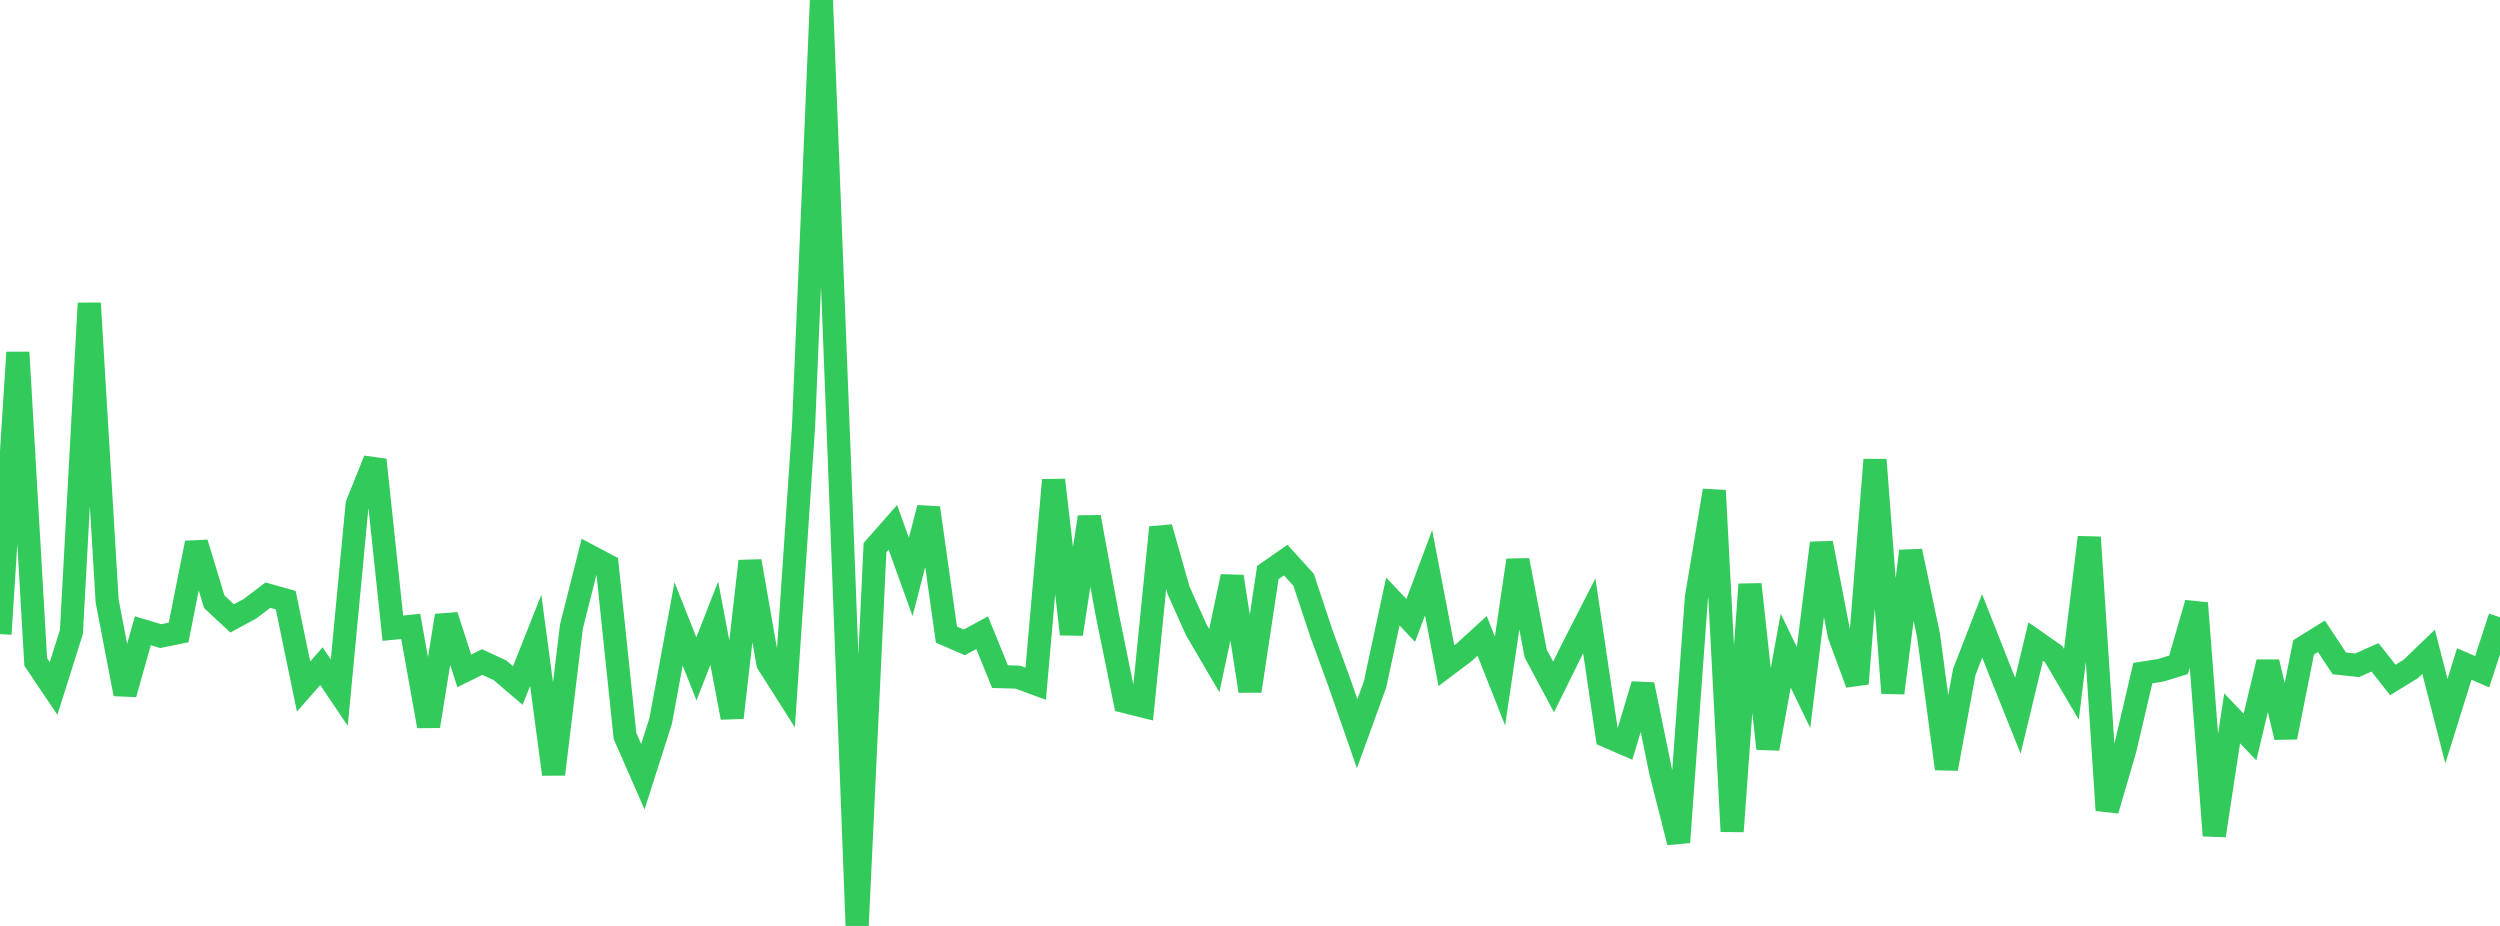 <?xml version="1.0" standalone="no"?>
<!DOCTYPE svg PUBLIC "-//W3C//DTD SVG 1.1//EN" "http://www.w3.org/Graphics/SVG/1.1/DTD/svg11.dtd">

<svg width="135" height="50" viewBox="0 0 135 50" preserveAspectRatio="none" 
  xmlns="http://www.w3.org/2000/svg"
  xmlns:xlink="http://www.w3.org/1999/xlink">


<polyline points="0.0, 34.24 0.964, 19.028 1.929, 35.746 2.893, 37.176 3.857, 34.122 4.821, 16.374 5.786, 32.457 6.75, 37.477 7.714, 34.061 8.679, 34.351 9.643, 34.155 10.607, 29.321 11.571, 32.496 12.536, 33.394 13.5, 32.871 14.464, 32.139 15.429, 32.408 16.393, 37.072 17.357, 35.975 18.321, 37.401 19.286, 27.238 20.25, 24.834 21.214, 33.923 22.179, 33.825 23.143, 39.214 24.107, 33.244 25.071, 36.227 26.036, 35.749 27.0, 36.195 27.964, 37.019 28.929, 34.579 29.893, 41.809 30.857, 33.834 31.821, 30.019 32.786, 30.53 33.75, 39.743 34.714, 41.943 35.679, 38.92 36.643, 33.69 37.607, 36.117 38.571, 33.654 39.536, 38.75 40.5, 30.303 41.464, 35.814 42.429, 37.335 43.393, 22.998 44.357, 0.0 45.321, 24.727 46.286, 50.0 47.25, 29.57 48.214, 28.476 49.179, 31.153 50.143, 27.426 51.107, 34.27 52.071, 34.689 53.036, 34.165 54.0, 36.537 54.964, 36.567 55.929, 36.923 56.893, 25.921 57.857, 34.241 58.821, 27.922 59.786, 33.156 60.75, 37.886 61.714, 38.126 62.679, 28.482 63.643, 31.88 64.607, 34.028 65.571, 35.672 66.536, 31.134 67.5, 37.314 68.464, 30.917 69.429, 30.243 70.393, 31.307 71.357, 34.205 72.321, 36.846 73.286, 39.62 74.25, 36.965 75.214, 32.481 76.179, 33.504 77.143, 30.928 78.107, 35.944 79.071, 35.219 80.036, 34.338 81.0, 36.776 81.964, 30.253 82.929, 35.294 83.893, 37.096 84.857, 35.139 85.821, 33.255 86.786, 39.755 87.75, 40.174 88.714, 36.971 89.679, 41.682 90.643, 45.484 91.607, 32.267 92.571, 26.491 93.536, 44.895 94.5, 31.555 95.464, 40.425 96.429, 35.133 97.393, 37.129 98.357, 29.324 99.321, 34.303 100.286, 36.916 101.25, 24.826 102.214, 37.422 103.179, 29.762 104.143, 34.325 105.107, 41.512 106.071, 36.285 107.036, 33.799 108.0, 36.243 108.964, 38.645 109.929, 34.642 110.893, 35.316 111.857, 36.954 112.821, 29.015 113.786, 43.755 114.75, 40.458 115.714, 36.347 116.679, 36.196 117.643, 35.9 118.607, 32.57 119.571, 45.121 120.536, 38.792 121.5, 39.798 122.464, 35.752 123.429, 39.812 124.393, 34.958 125.357, 34.359 126.321, 35.819 127.286, 35.926 128.25, 35.497 129.214, 36.718 130.179, 36.124 131.143, 35.195 132.107, 38.942 133.071, 35.855 134.036, 36.273 135.0, 33.331" fill="none" stroke="#32ca5b" stroke-width="1.25"/>

</svg>